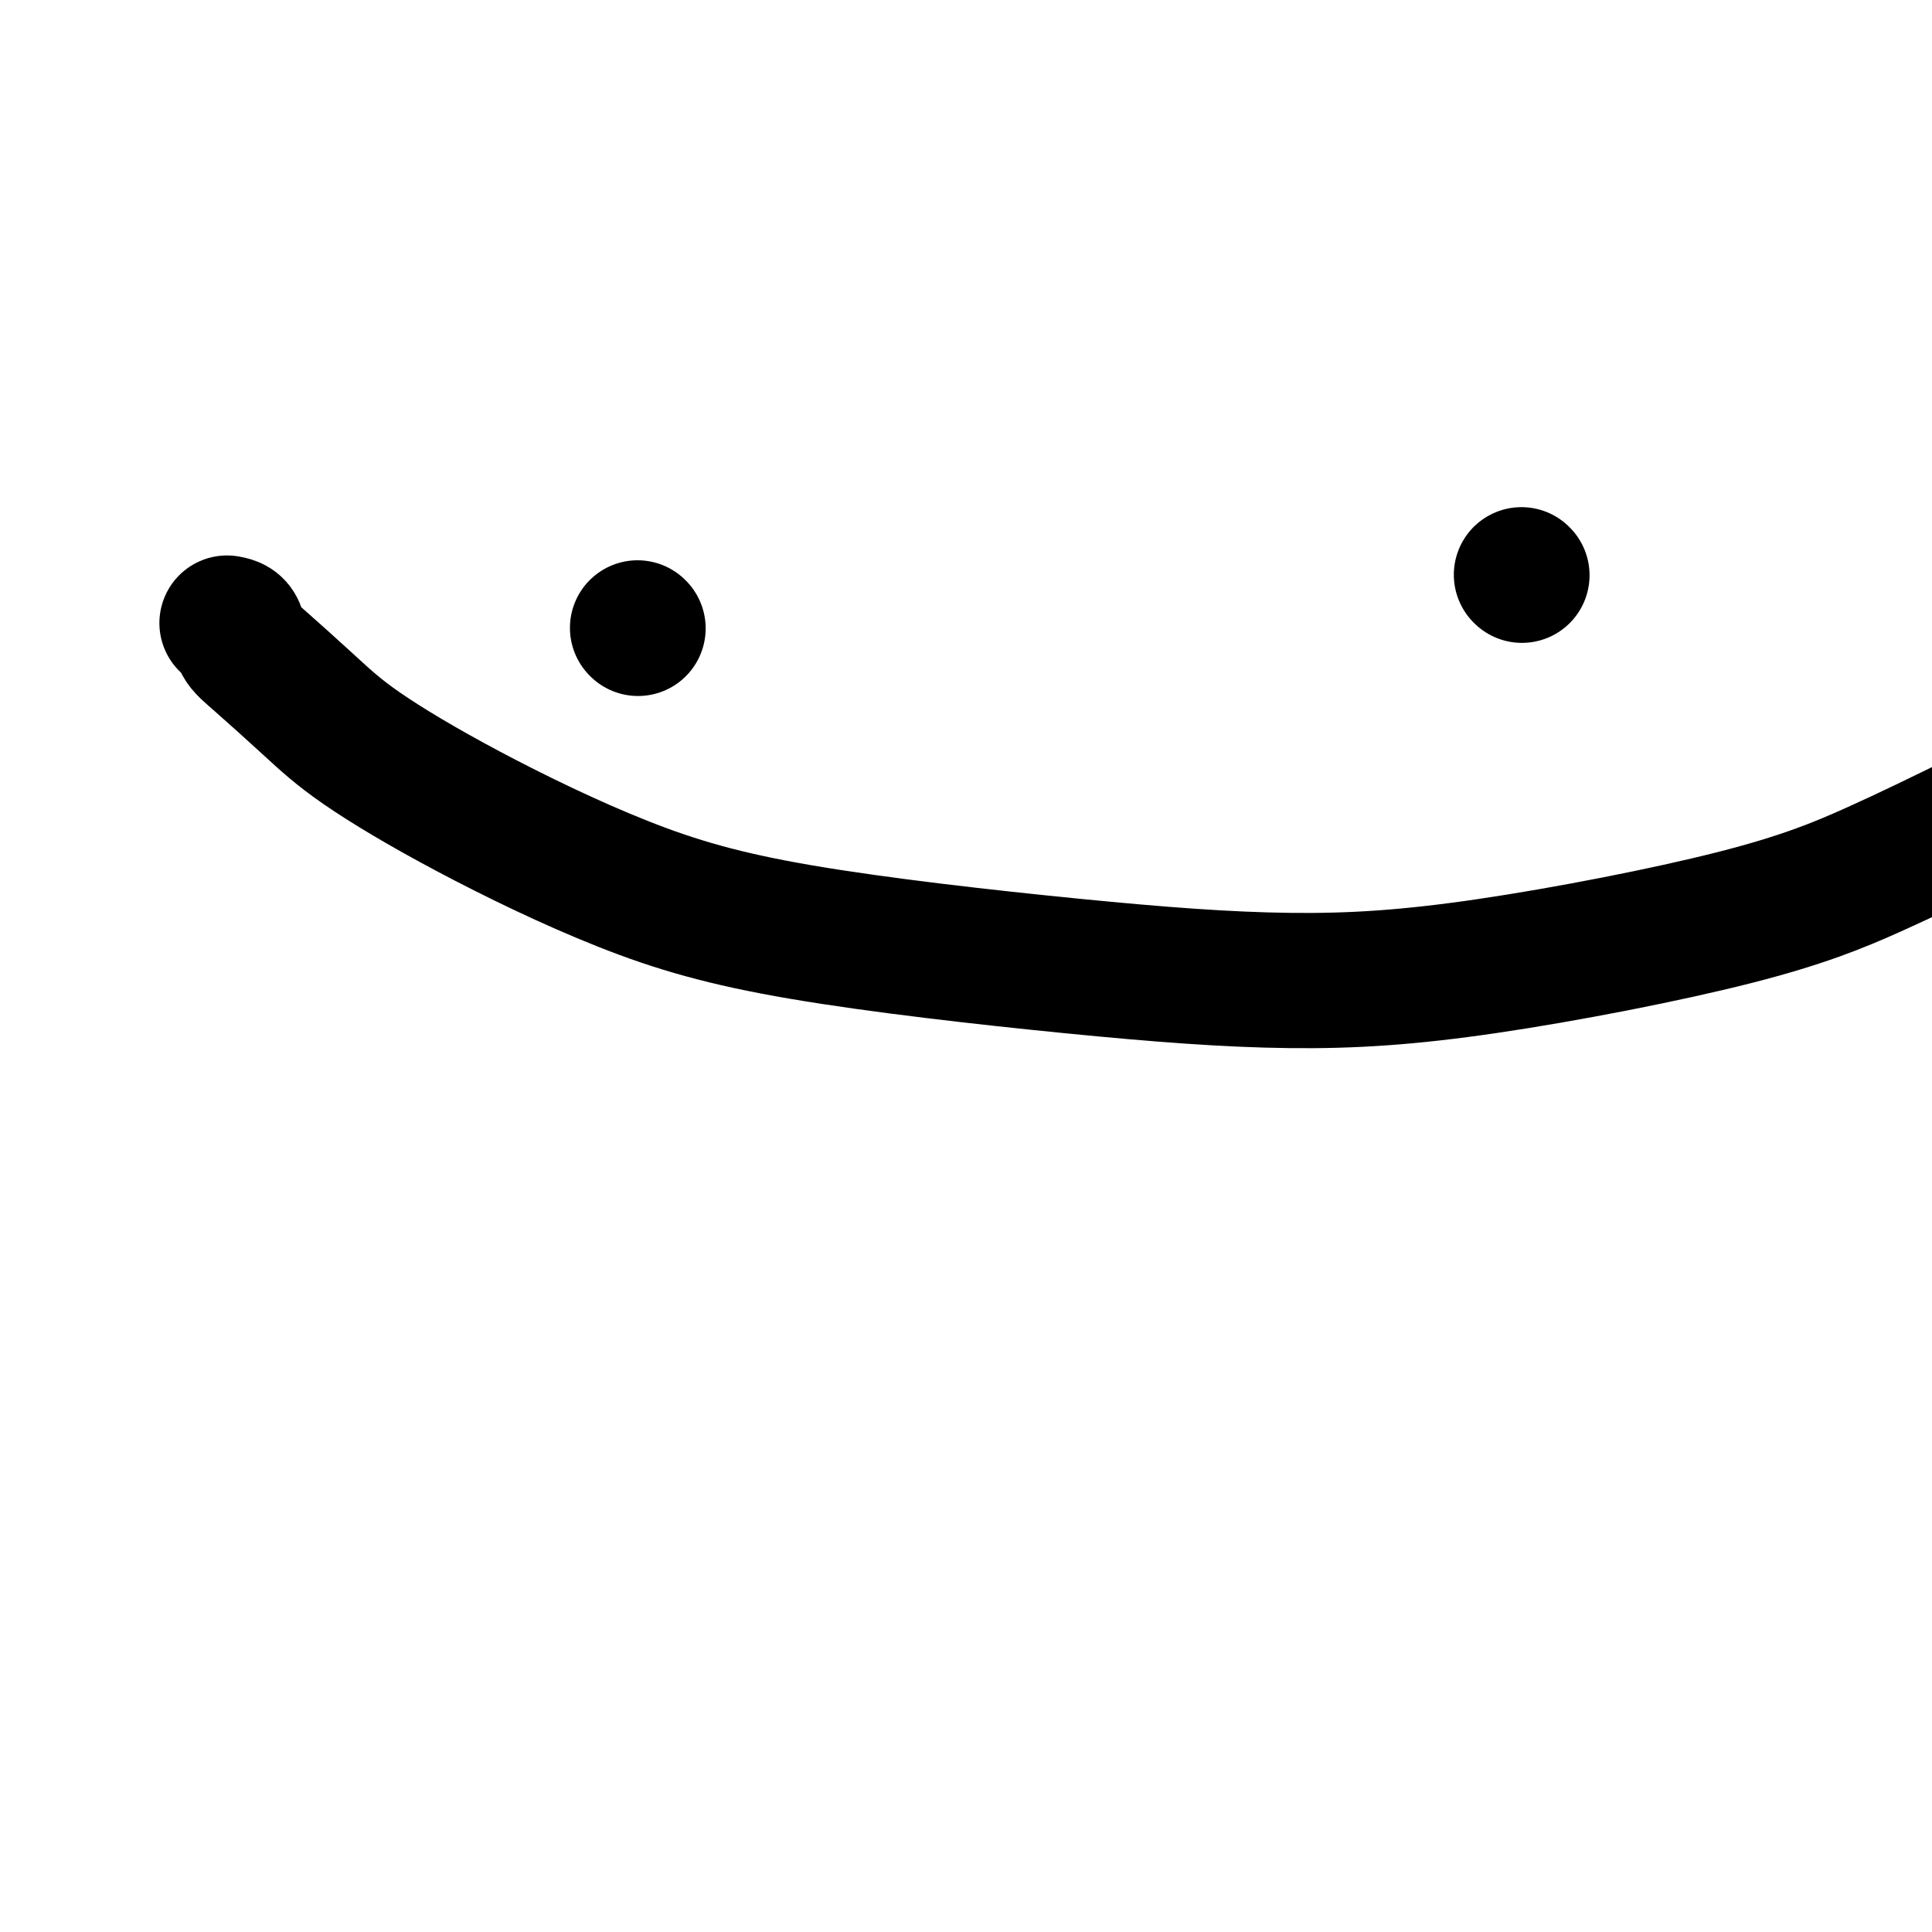 <svg viewBox='0 0 400 400' version='1.1' xmlns='http://www.w3.org/2000/svg' xmlns:xlink='http://www.w3.org/1999/xlink'><g fill='none' stroke='#000000' stroke-width='28' stroke-linecap='round' stroke-linejoin='round'><path d='M132,130c0.000,0.000 0.100,0.100 0.1,0.1'/><path d='M315,119c0.000,0.000 0.100,0.100 0.1,0.1'/><path d='M47,129c0.787,0.145 1.574,0.290 2,1c0.426,0.710 0.489,1.984 1,3c0.511,1.016 1.468,1.773 4,4c2.532,2.227 6.640,5.923 10,9c3.360,3.077 5.972,5.534 11,9c5.028,3.466 12.472,7.942 22,13c9.528,5.058 21.140,10.697 32,15c10.860,4.303 20.967,7.271 37,10c16.033,2.729 37.993,5.221 56,7c18.007,1.779 32.060,2.847 45,3c12.940,0.153 24.767,-0.608 41,-3c16.233,-2.392 36.870,-6.413 51,-10c14.130,-3.587 21.751,-6.739 29,-10c7.249,-3.261 14.124,-6.630 21,-10'/></g>
</svg>